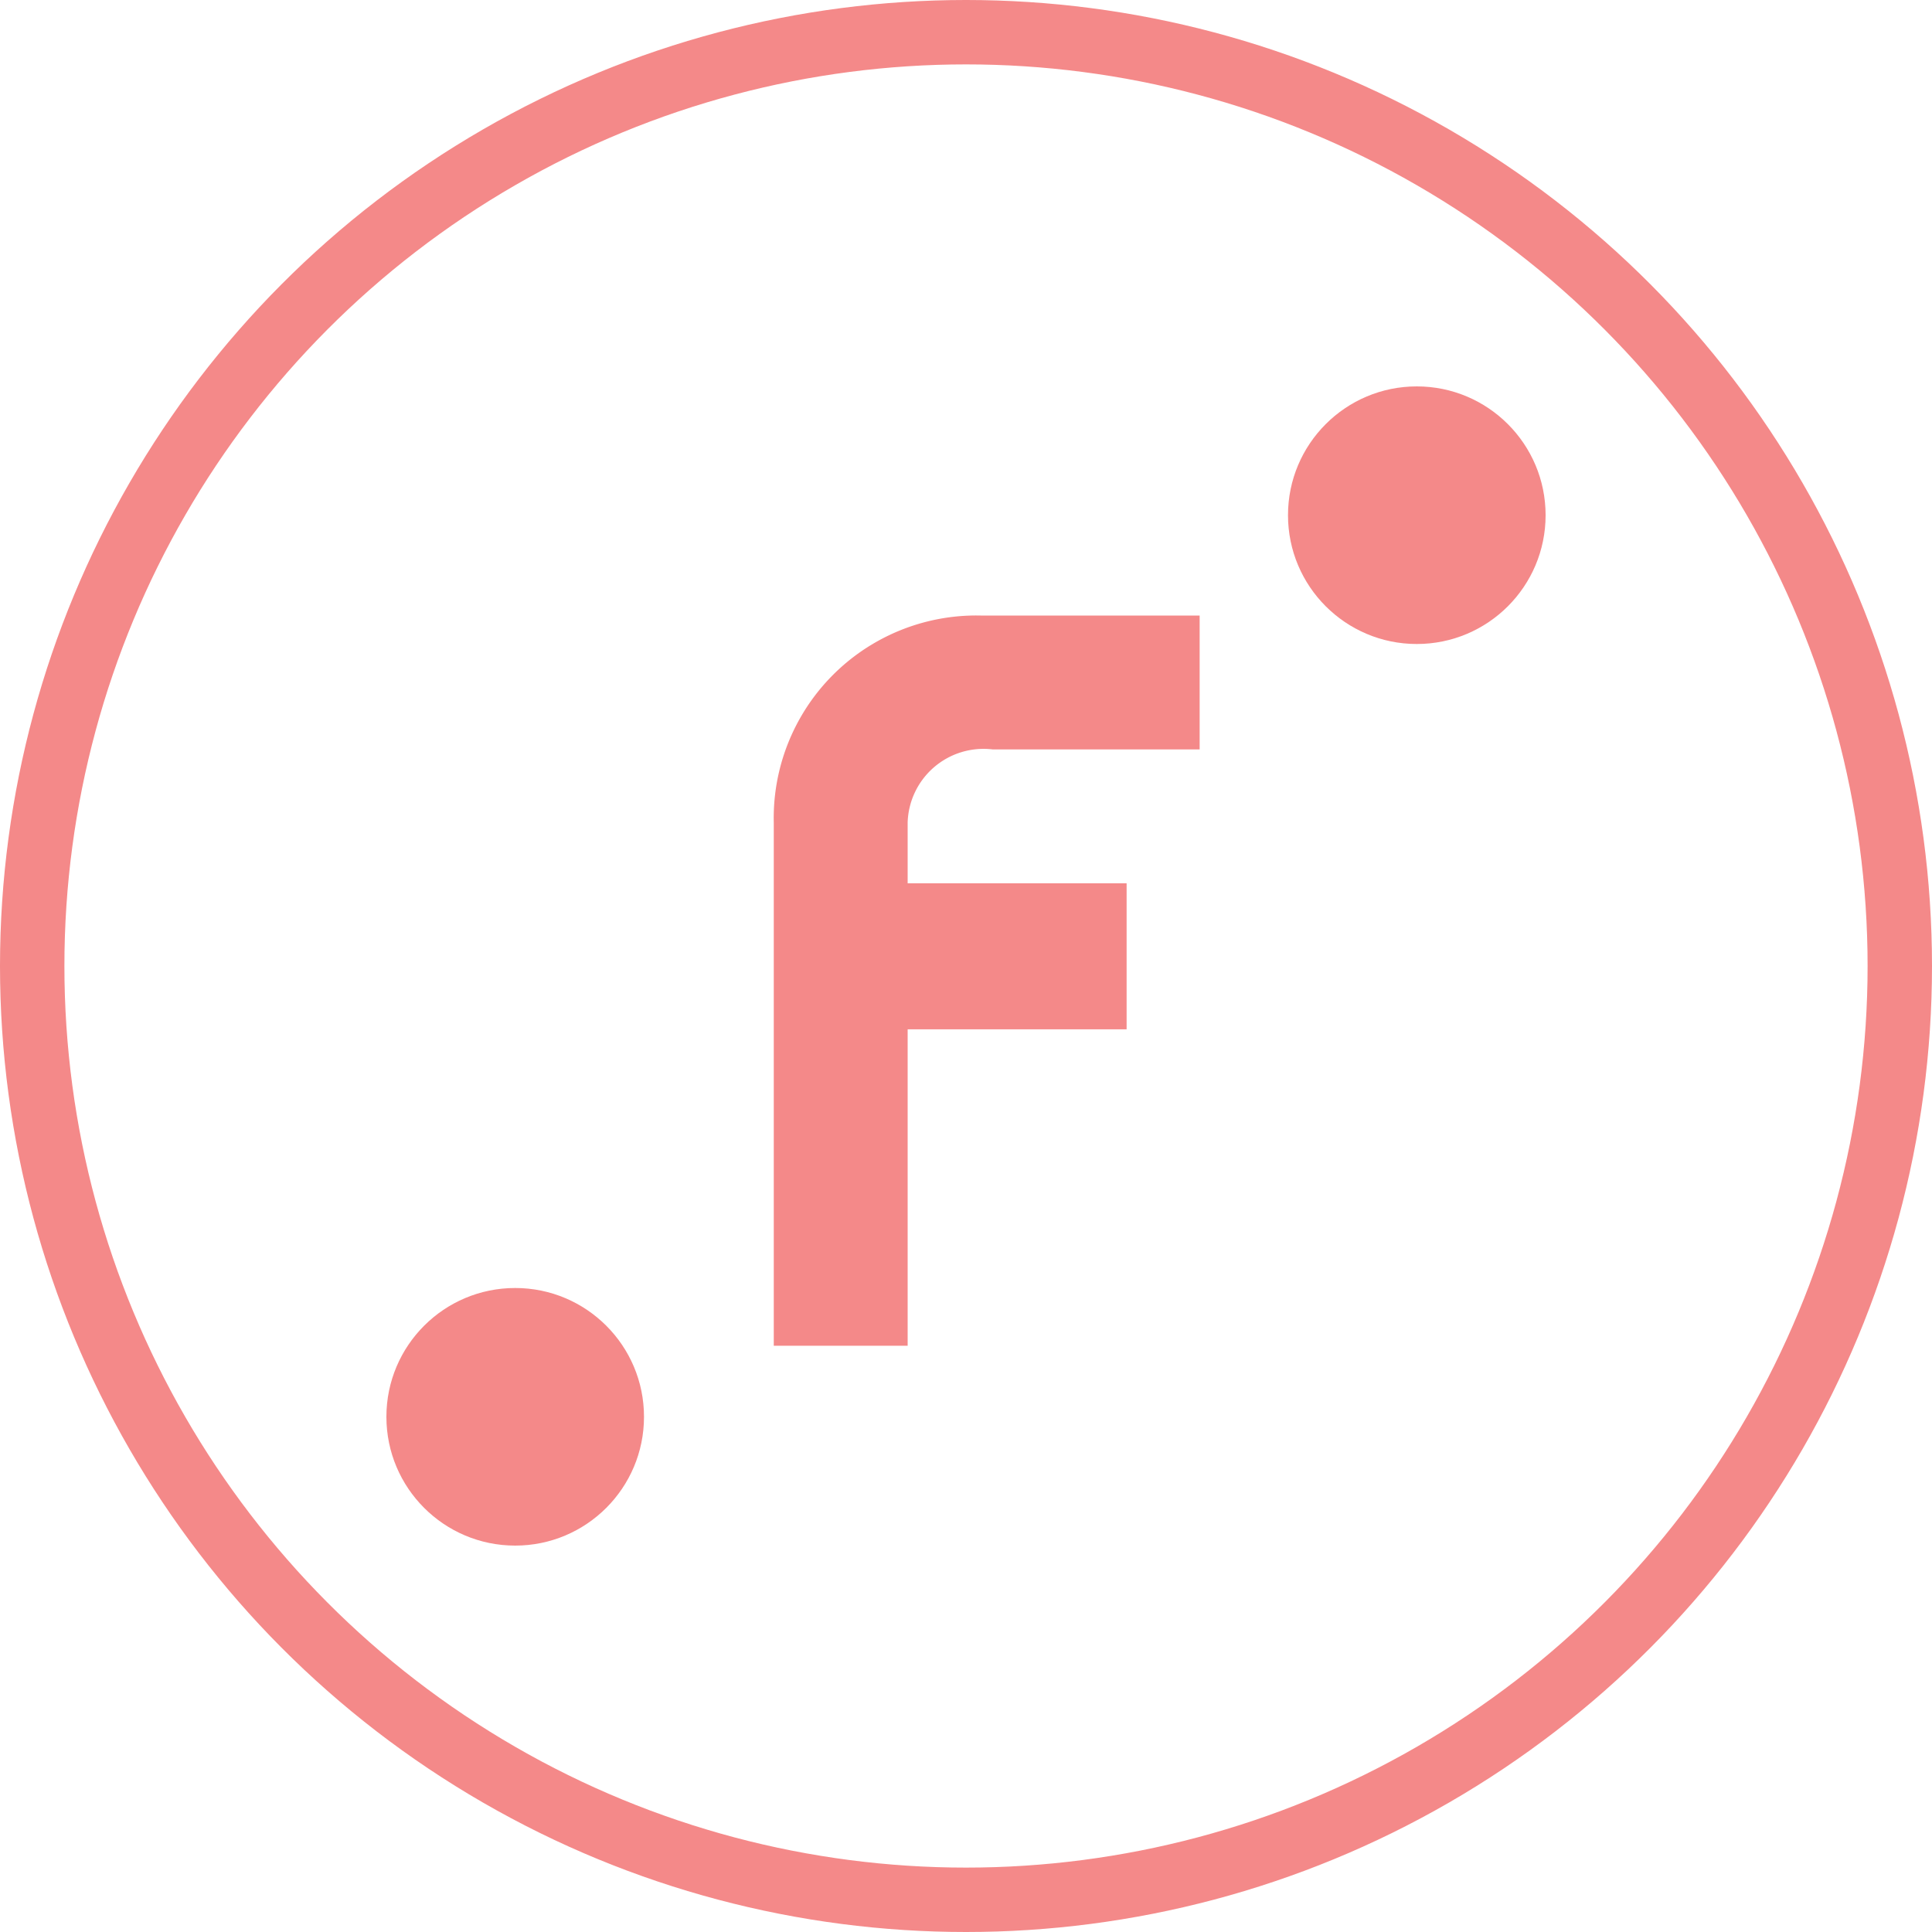 <svg height="30" viewBox="0 0 30 30" width="30" xmlns="http://www.w3.org/2000/svg"><g fill="none" stroke="#f48989"><circle cx="15" cy="15" r="15" stroke="none"/><circle cx="15" cy="15" fill="none" r="14.5"/></g><g fill="#f48989"><circle cx="8" cy="22" r="2"/><circle cx="22" cy="8" r="2"/><path d="m33 31.339h2.079v-4.914h3.4v-2.267h-3.4v-.945a1.179 1.179 0 0 1 1.321-1.134h3.213v-2.079h-3.4a3.146 3.146 0 0 0 -3.213 3.213z" transform="translate(-20.985 -10.442)"/></g></svg>